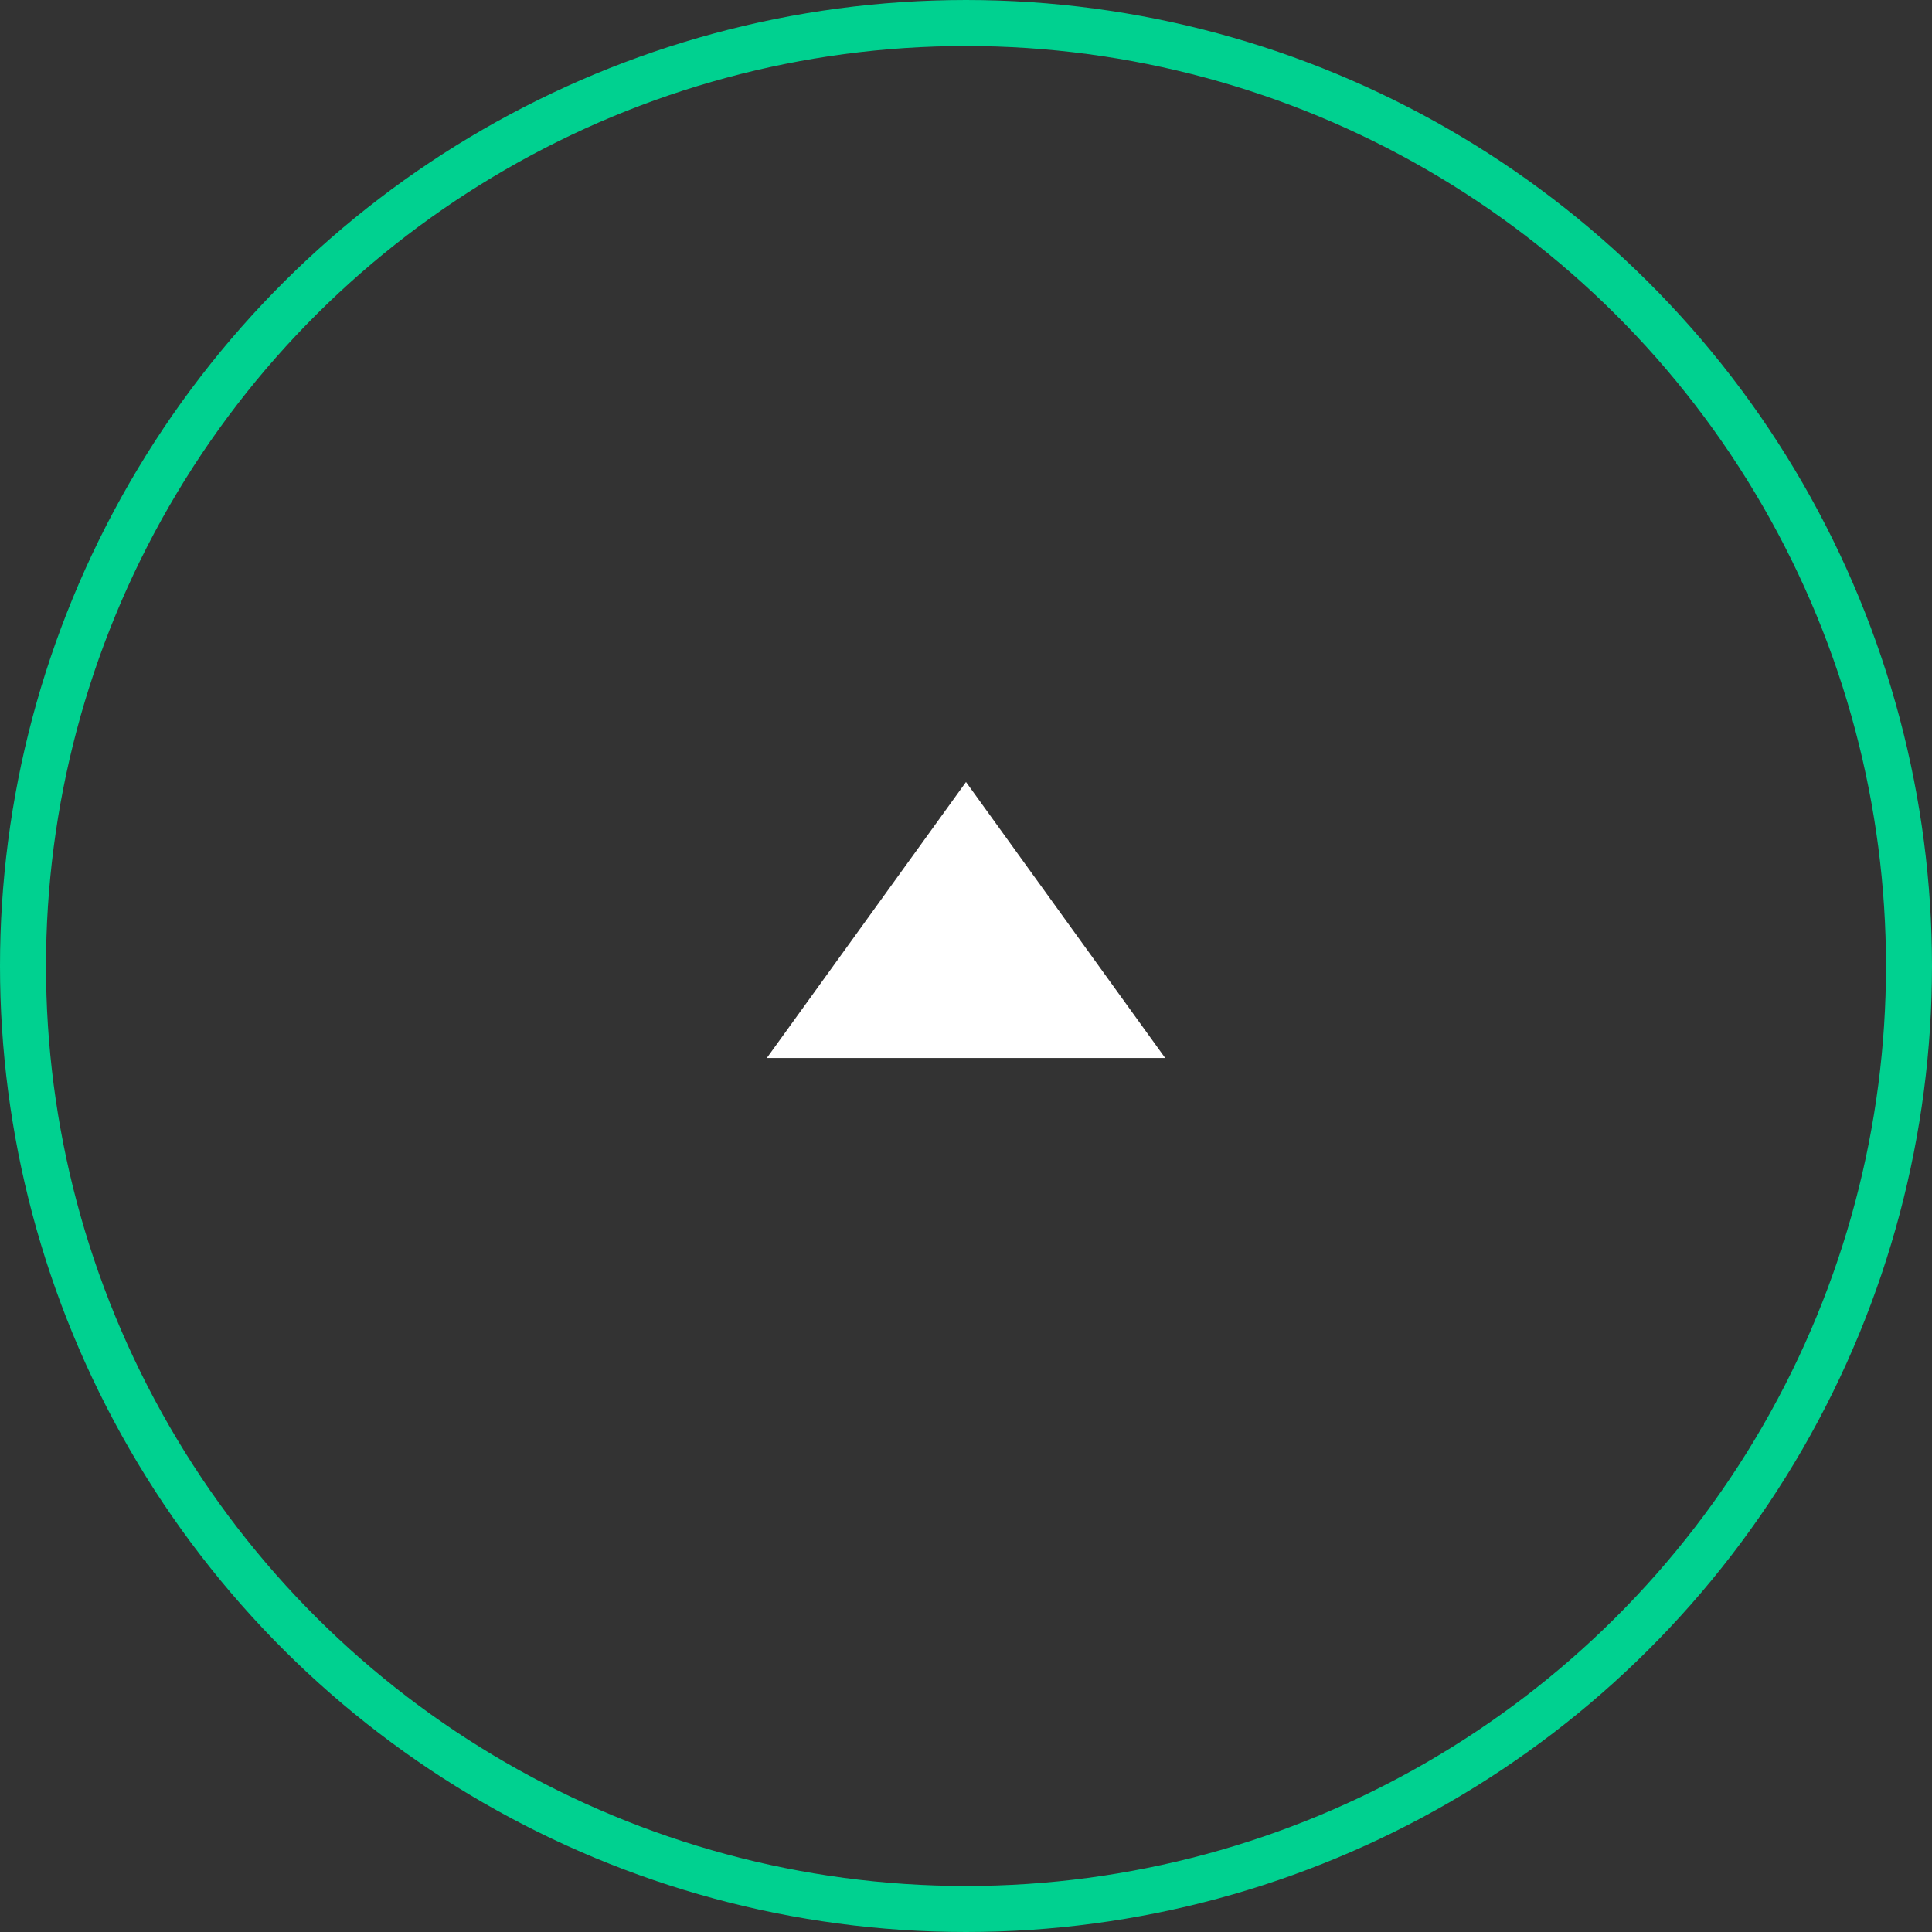 <?xml version="1.0" encoding="UTF-8"?> <svg xmlns="http://www.w3.org/2000/svg" width="42" height="42" viewBox="0 0 42 42" fill="none"><rect x="0" y="0" width="42" height="42" fill="#333333" stroke="none"/> <path d="M21 17L25.33 23L16.67 23L21 17Z" fill="white"></path> <circle cx="21" cy="21" r="20.5" transform="rotate(-90 21 21)" stroke="#00D190"></circle> </svg> 
